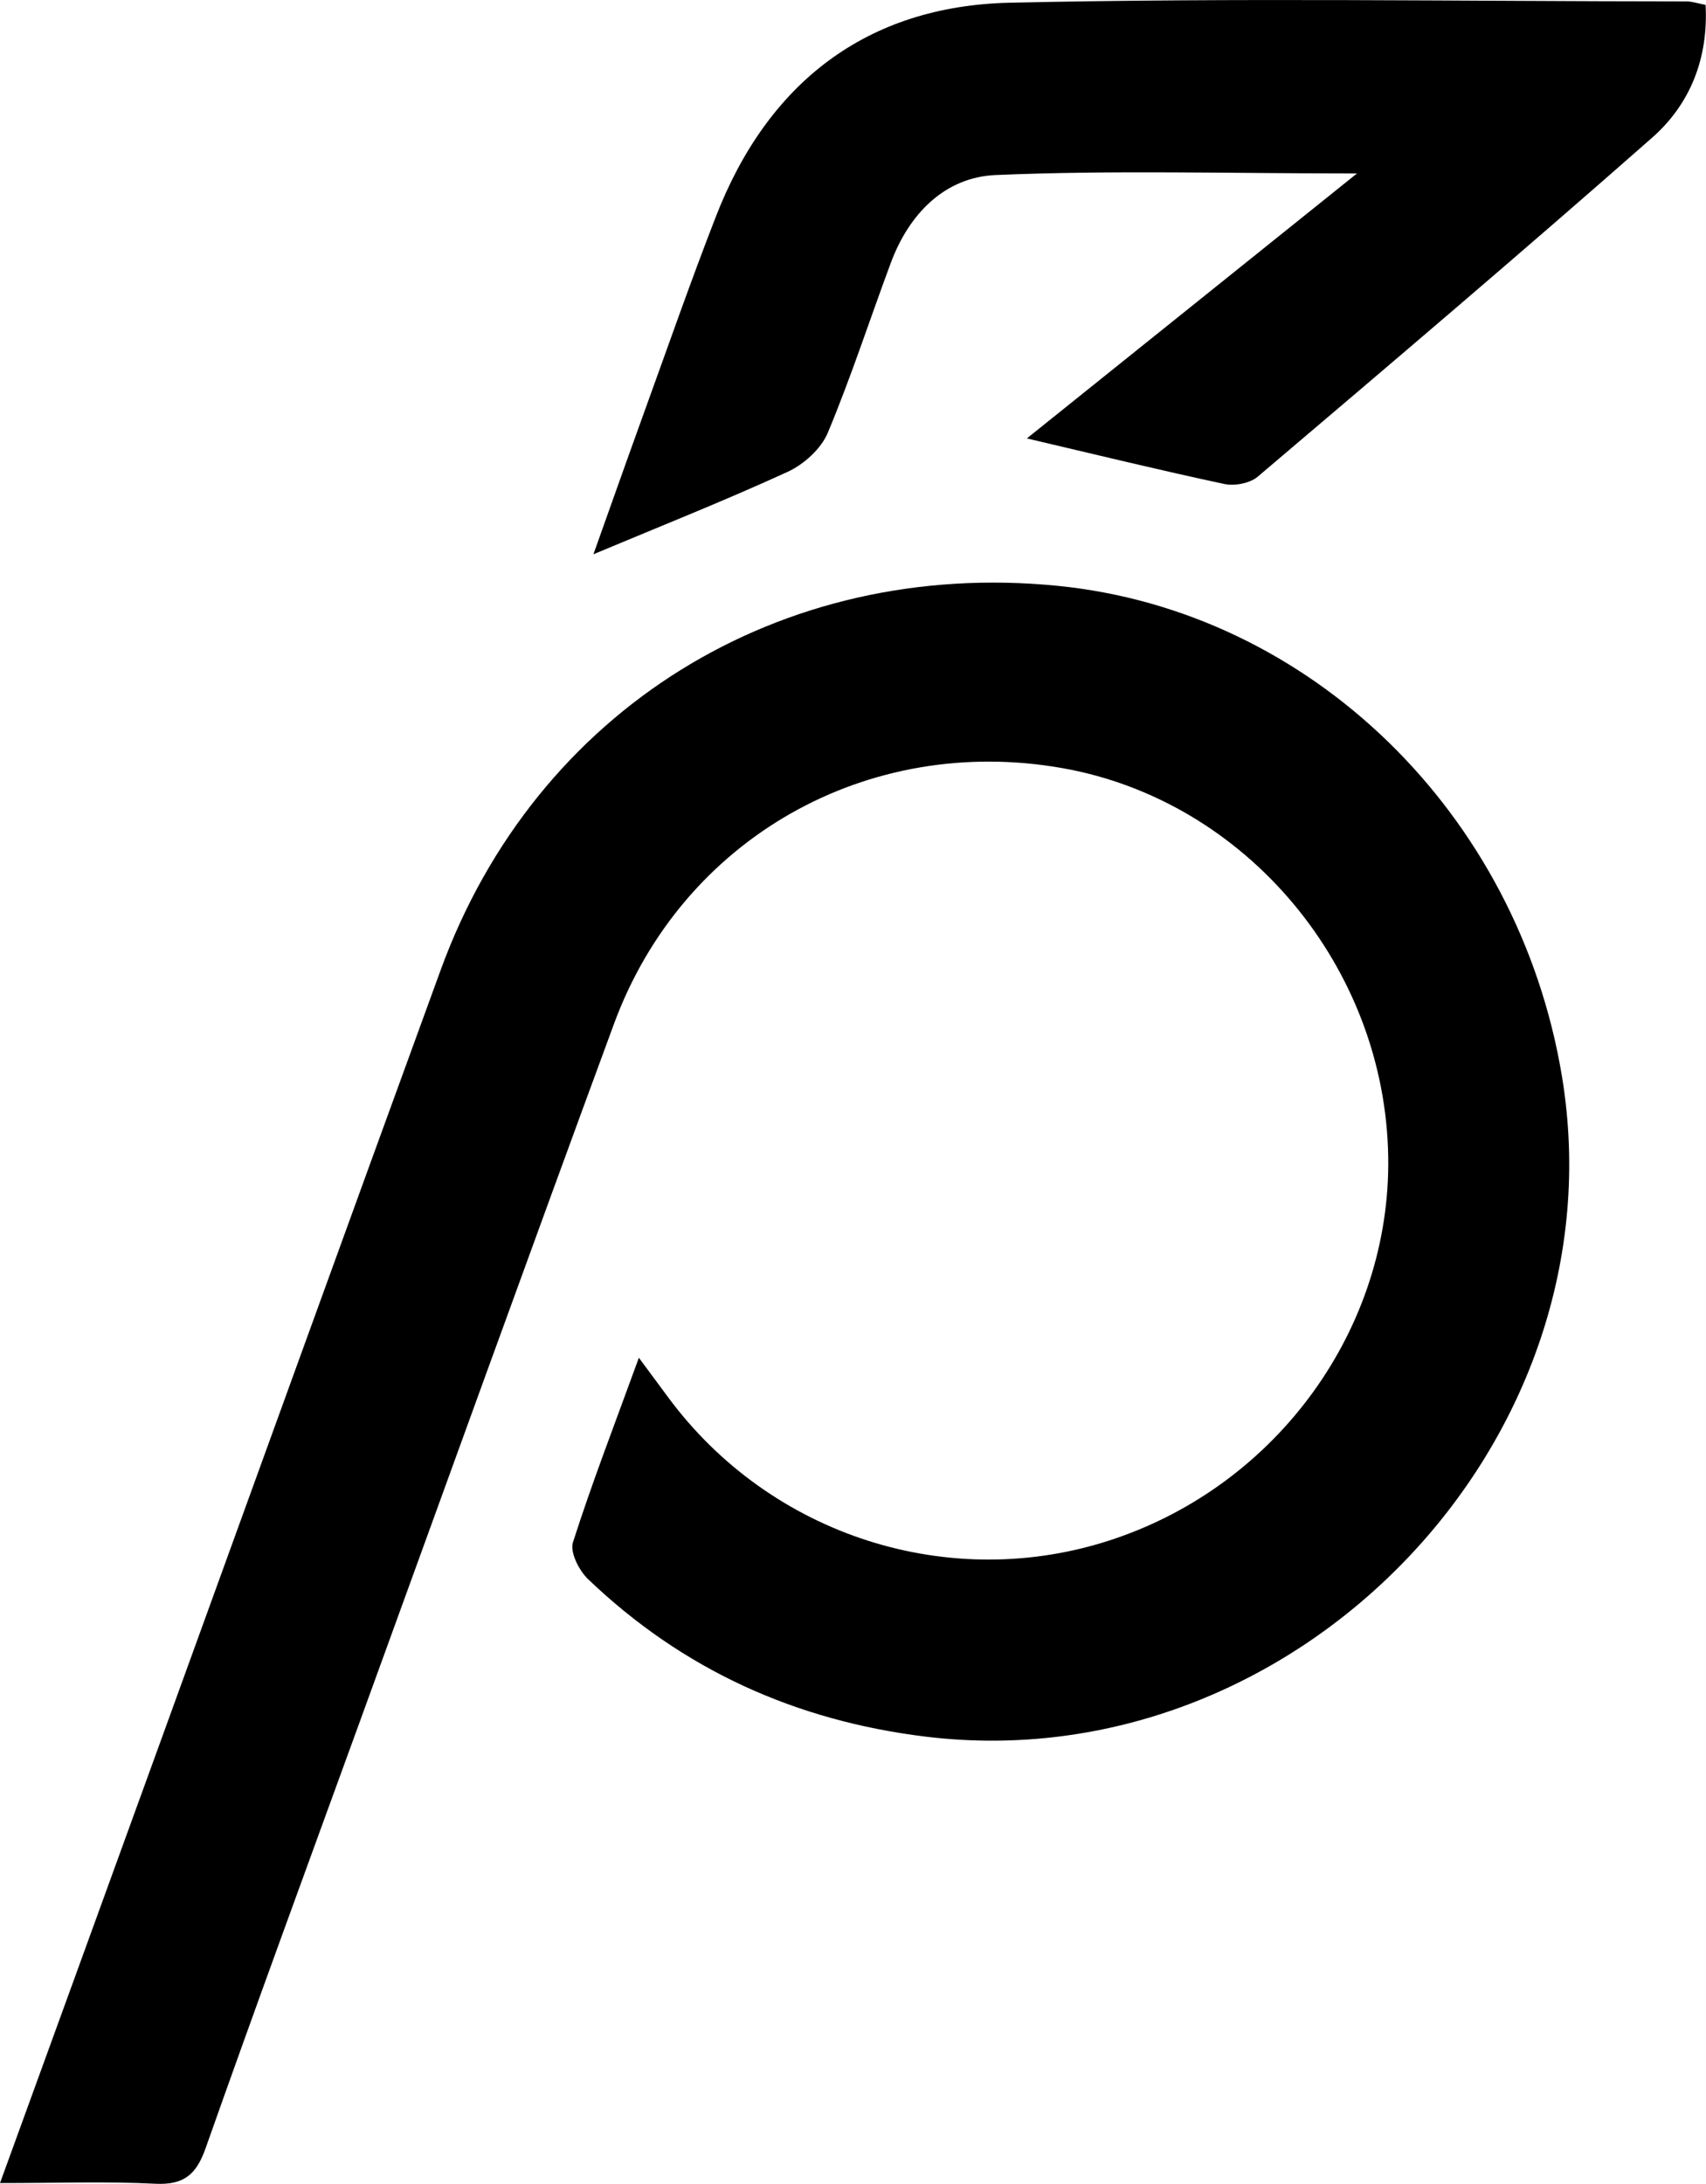 <?xml version="1.0" encoding="UTF-8"?> <svg xmlns="http://www.w3.org/2000/svg" id="_Слой_2" data-name="Слой 2" viewBox="0 0 206.47 264.27"><defs><style> .cls-1 { fill: #000; stroke-width: 0px; } </style></defs><g id="_Слой_1-2" data-name="Слой 1"><g><path class="cls-1" d="M0,264.17c6.67-18.34,12.98-35.67,19.27-53.01,11.36-31.28,22.67-62.57,34.08-93.83,11.47-31.42,41.06-49.78,74.64-46.44,30.58,3.04,55.76,27.51,61.04,59.32,7.36,44.31-32.26,85.38-76.98,79.94-15.76-1.92-29.42-8.1-40.87-19.05-1.1-1.05-2.22-3.26-1.84-4.46,2.32-7.25,5.08-14.37,7.98-22.34,1.47,1.99,2.49,3.36,3.51,4.74,12.41,16.83,34.17,23.8,53.83,17.24,20.03-6.68,33.66-25.6,33.35-46.26-.35-23.03-17.2-43.14-39.43-47.07-23.59-4.17-46,8.49-54.27,30.94-10.41,28.26-20.63,56.59-30.93,84.9-6.2,17.04-12.46,34.07-18.5,51.17-1.12,3.18-2.63,4.46-6.08,4.29-5.96-.3-11.94-.08-18.82-.08Z"></path><path class="cls-1" d="M124.28,53.05c13.11-10.52,25.98-20.85,39.95-32.06-15.58,0-29.66-.41-43.71.19-6.18.26-10.5,4.69-12.71,10.63-2.55,6.85-4.81,13.83-7.63,20.57-.81,1.93-2.89,3.81-4.84,4.71-7.66,3.51-15.5,6.62-23.52,9.98,1.91-5.34,3.87-10.91,5.88-16.46,2.95-8.13,5.79-16.3,8.92-24.35C92.9,10.02,104.88.72,122.2.33c27.29-.62,54.61-.17,81.91-.16.64,0,1.28.22,2.31.42.35,6.46-1.86,12.02-6.48,16.08-15.74,13.86-31.73,27.44-47.72,41.01-.94.8-2.78,1.15-4.03.89-7.78-1.66-15.52-3.55-23.92-5.52Z"></path></g></g></svg> 
